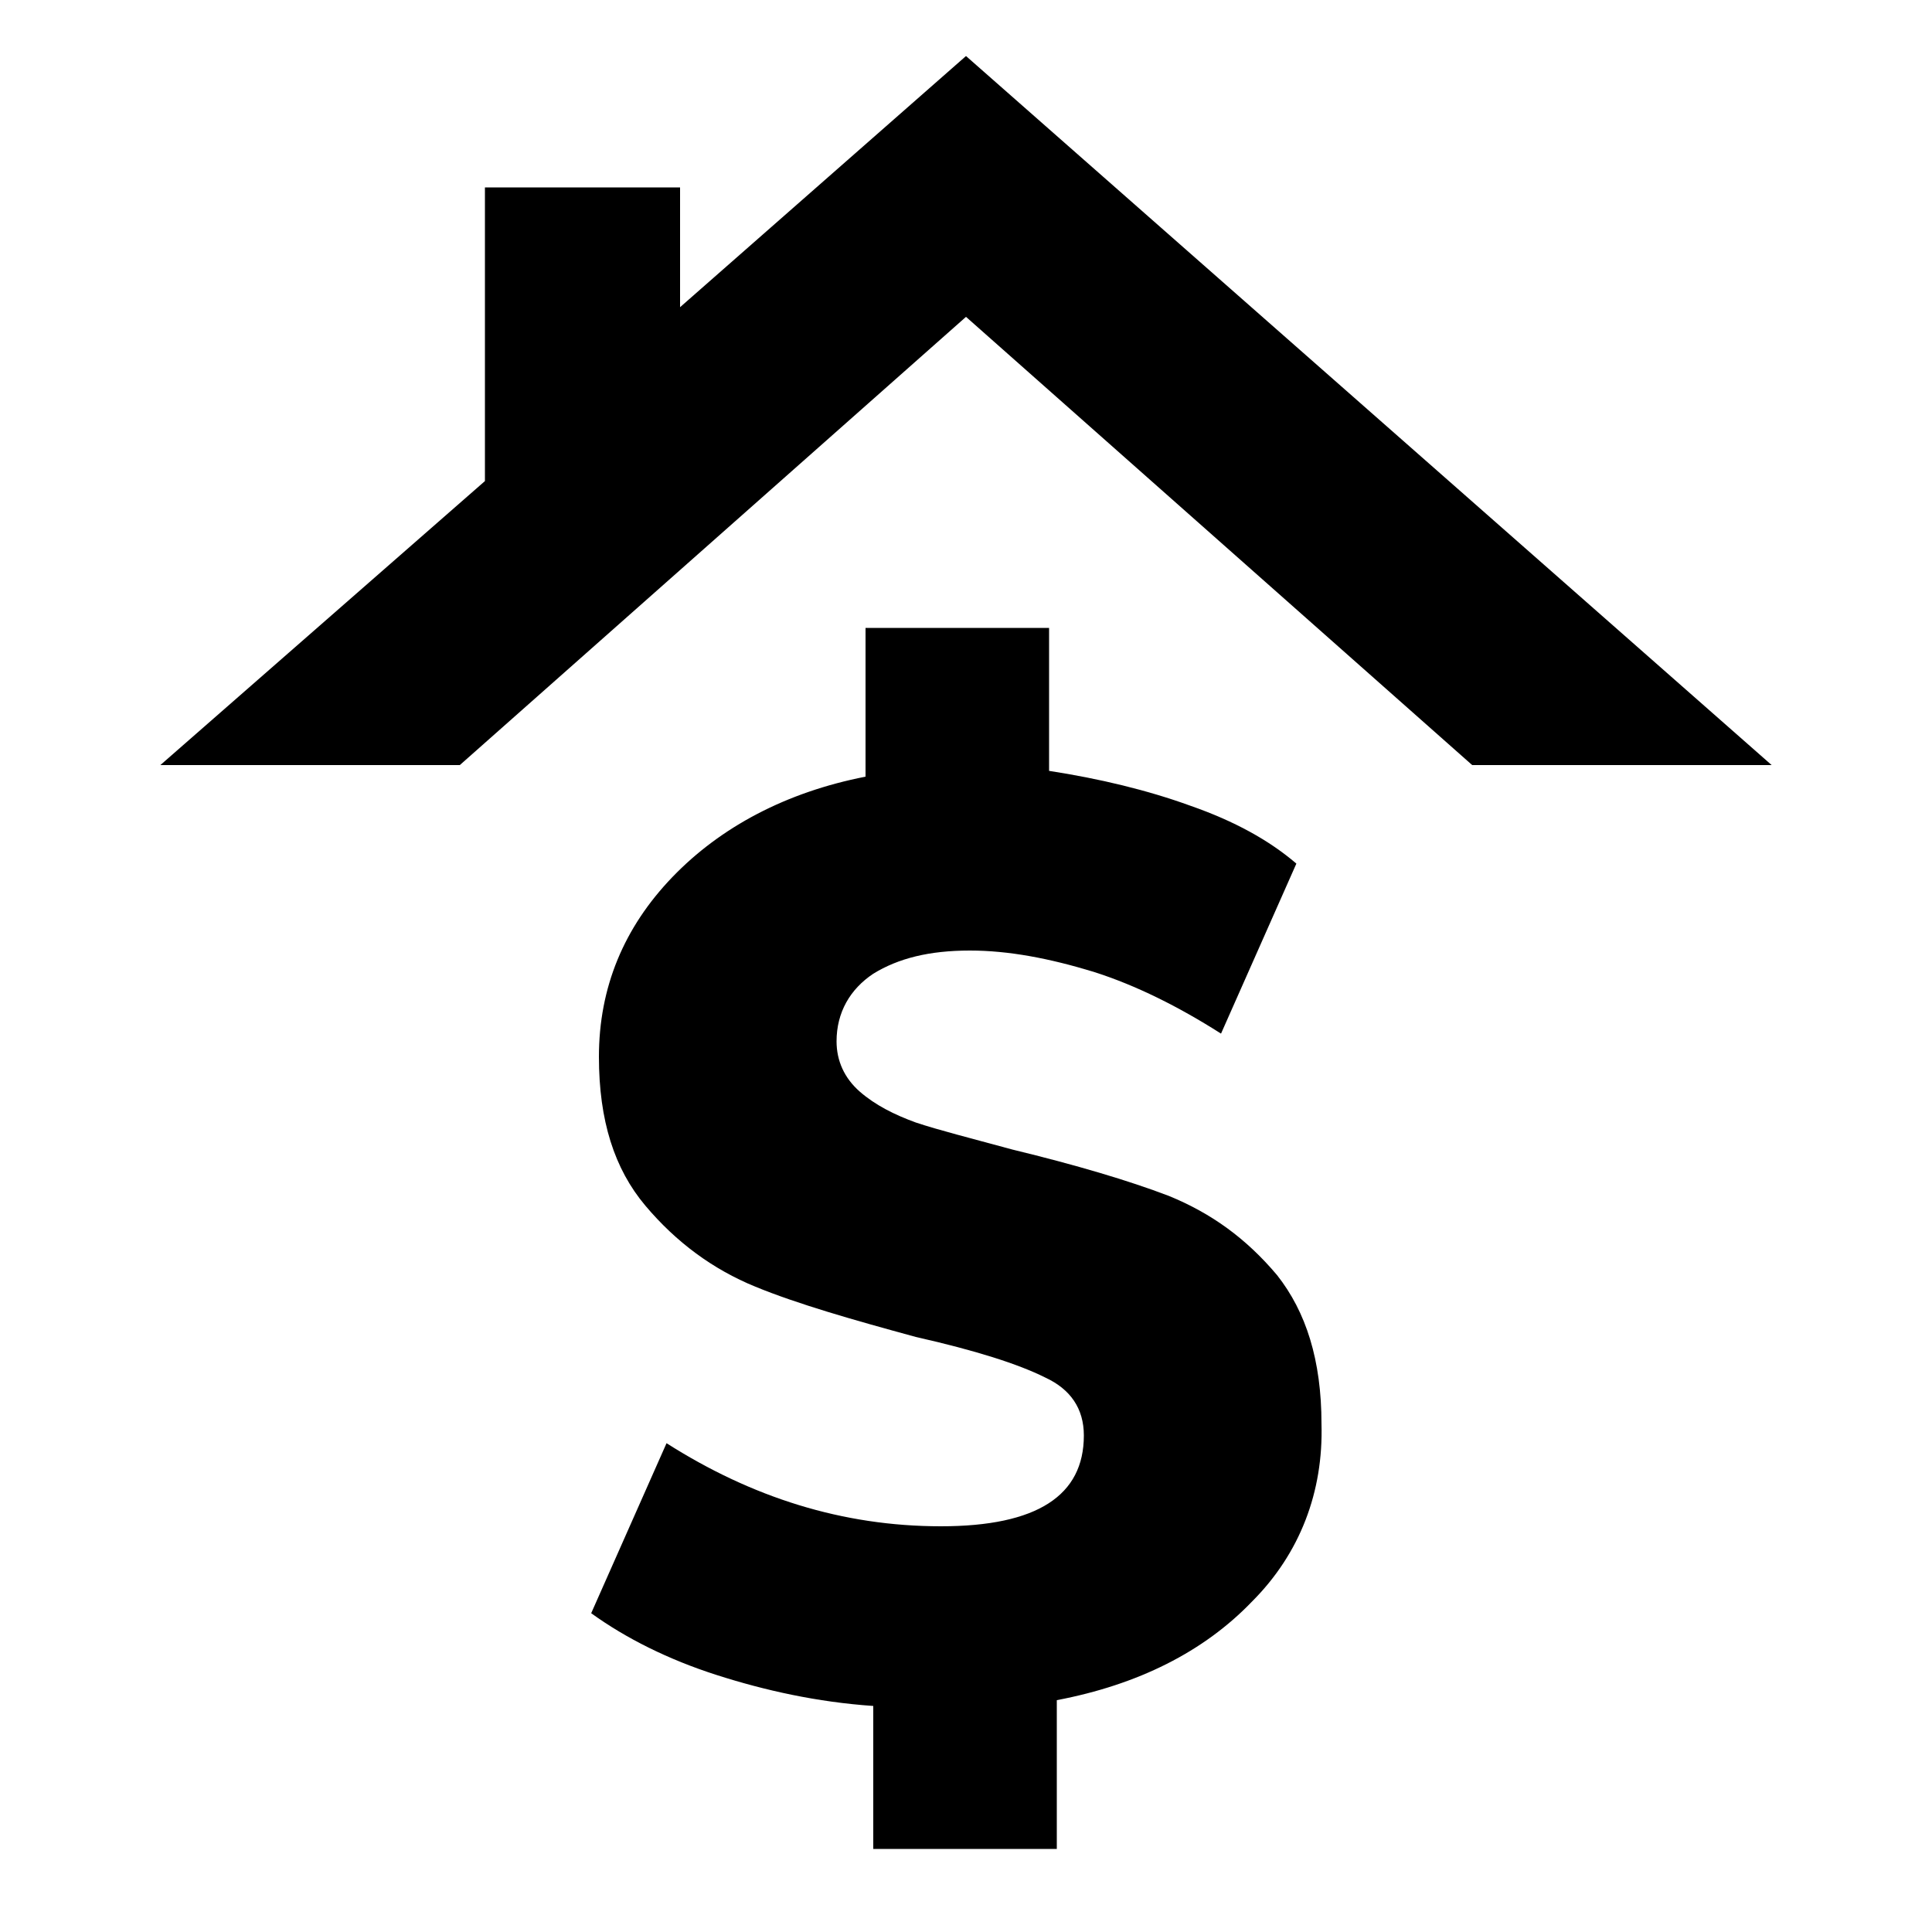 <?xml version="1.0" encoding="utf-8"?>
<!-- Generator: Adobe Illustrator 24.2.0, SVG Export Plug-In . SVG Version: 6.00 Build 0)  -->
<svg version="1.1" xmlns="http://www.w3.org/2000/svg" xmlns:xlink="http://www.w3.org/1999/xlink" x="0px" y="0px"
	 viewBox="0 0 100 100" style="enable-background:new 0 0 100 100;" xml:space="preserve" height="60" width="60">
<g id="Layer_2">
	<g>
		<path d="M64.8,82.9c-2.5,2.6-5.9,4.3-10.1,5.1v7.7h-9.5v-7.4c-2.9-0.2-5.6-0.8-8.1-1.6c-2.5-0.8-4.7-1.9-6.5-3.2l3.9-8.8
			c4.4,2.8,9.1,4.3,14.2,4.3c5,0,7.4-1.6,7.4-4.7c0-1.4-0.7-2.4-2-3c-1.4-0.7-3.6-1.4-6.7-2.1c-3.3-0.9-6.1-1.7-8.3-2.6
			c-2.2-0.9-4.1-2.3-5.7-4.2c-1.6-1.9-2.4-4.4-2.4-7.7c0-3.6,1.3-6.7,3.8-9.3c2.5-2.6,5.9-4.4,10-5.2v-7.7h9.5v7.4
			c2.6,0.4,5.1,1,7.3,1.8c2.3,0.8,4.1,1.8,5.5,3l-3.9,8.8c-2.2-1.4-4.4-2.5-6.6-3.2c-2.3-0.7-4.4-1.1-6.4-1.1c-2.1,0-3.7,0.4-5,1.2
			c-1.2,0.8-1.9,2-1.9,3.5c0,1,0.4,1.9,1.2,2.6c0.8,0.7,1.8,1.2,2.9,1.6c1.2,0.4,2.8,0.8,5,1.4c3.3,0.8,6,1.6,8.1,2.4
			c2.2,0.9,4,2.2,5.6,4.1c1.5,1.9,2.3,4.4,2.3,7.7C68.5,77.2,67.3,80.4,64.8,82.9z"/>
	</g>
</g>
<g id="Layer_1">
	<g>
		<polygon points="50,16.4 76.2,39.6 91.7,39.6 50,2.9 35.2,15.9 35.2,9.7 25.1,9.7 25.1,24.9 8.3,39.6 23.8,39.6 		"/>
	</g>
</g>
</svg>
